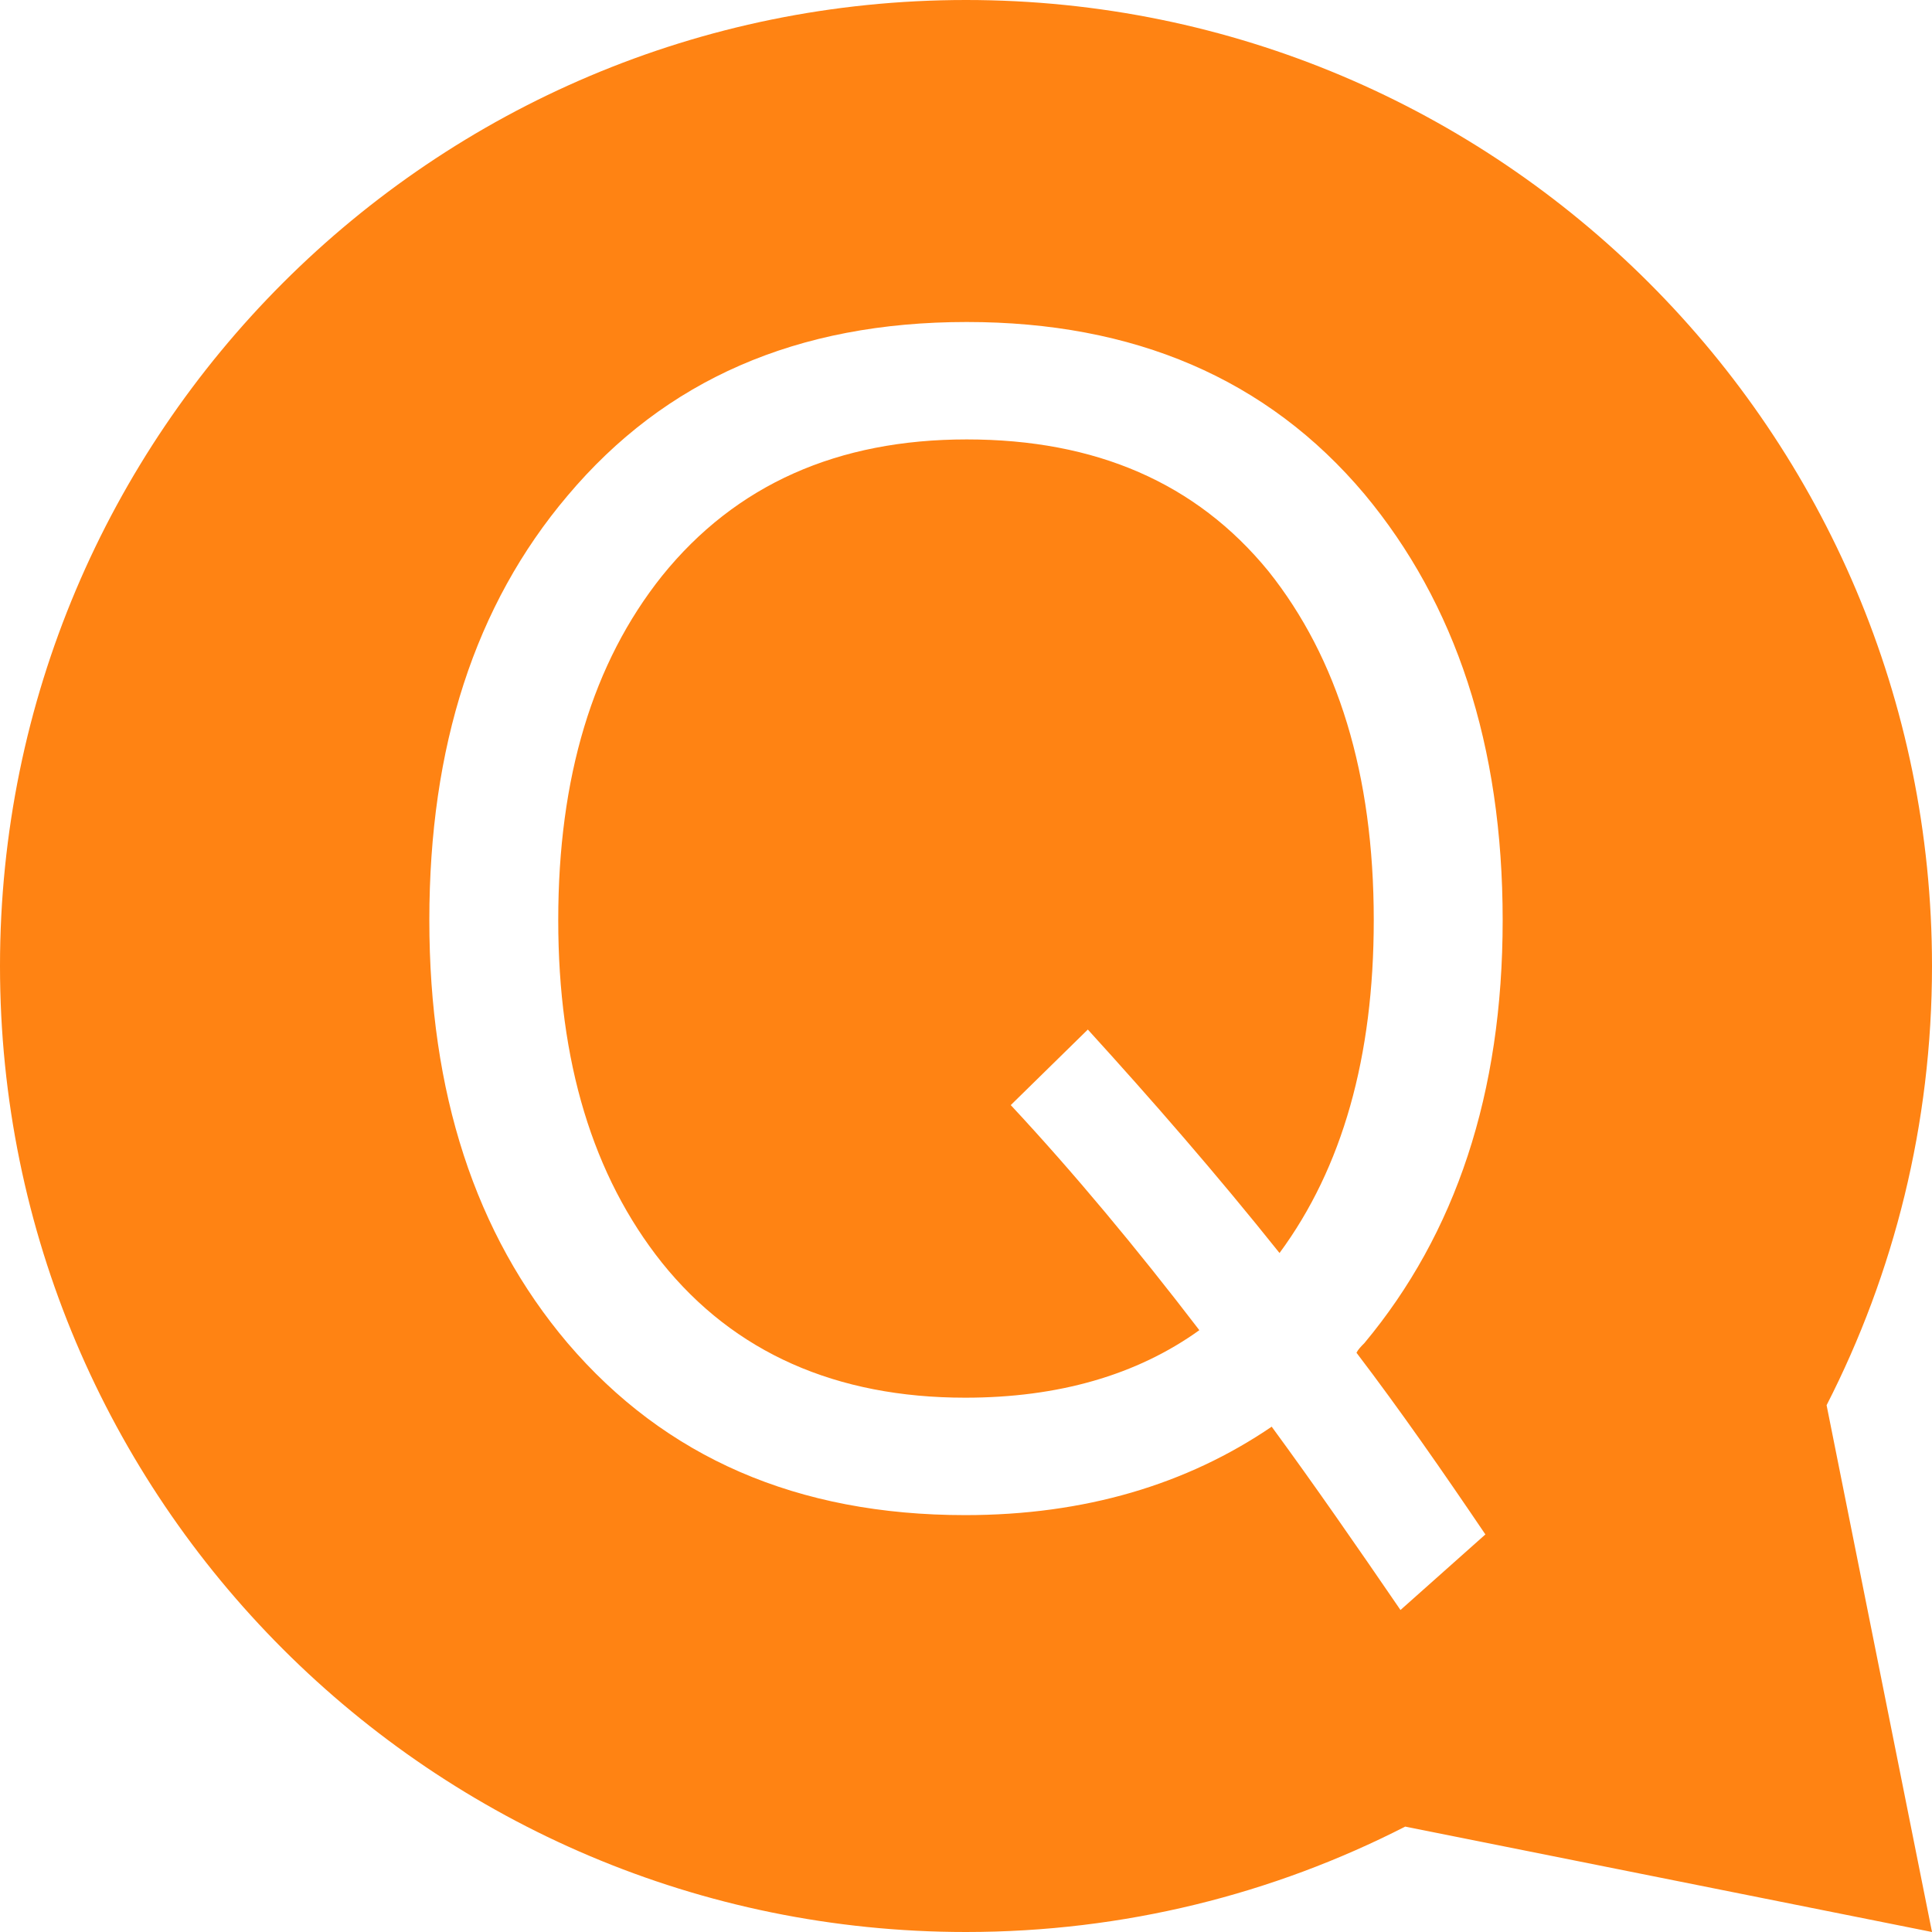 <?xml version="1.0" encoding="UTF-8"?>
<svg width="18px" height="18px" viewBox="0 0 18 18" version="1.1" xmlns="http://www.w3.org/2000/svg" xmlns:xlink="http://www.w3.org/1999/xlink">
    <!-- Generator: Sketch 48.2 (47327) - http://www.bohemiancoding.com/sketch -->
    <title>ic_q</title>
    <desc>Created with Sketch.</desc>
    <defs></defs>
    <g id="1帮助_新手指南" stroke="none" stroke-width="1" fill="none" fill-rule="evenodd" transform="translate(-700, -1021)">
        <g id="question_list" transform="translate(700, 460)" fill="#FF8313">
            <g id="question" transform="translate(0, 540)">
                <path d="M17.018,34.092 L18,39 L13.092,38.018 C11.864,38.646 10.473,39 9,39 C4.029,39 0,34.971 0,30 C0,25.029 4.029,21 9,21 C13.971,21 18,25.029 18,30 C18,31.473 17.646,32.864 17.018,34.092 Z M9.007,24 C7.426,24 6.196,24.539 5.288,25.618 C4.425,26.637 4,27.955 4,29.573 C4,31.176 4.425,32.494 5.288,33.513 C6.196,34.577 7.426,35.116 8.993,35.116 C10.105,35.116 11.057,34.831 11.848,34.292 C12.243,34.831 12.638,35.401 13.048,36 L13.839,35.296 C13.444,34.712 13.048,34.142 12.638,33.603 C12.653,33.573 12.682,33.543 12.712,33.513 C13.561,32.494 14,31.191 14,29.573 C14,27.94 13.561,26.622 12.712,25.603 C11.804,24.524 10.559,24 9.007,24 Z M9.007,25.094 C10.208,25.094 11.145,25.498 11.818,26.322 C12.463,27.131 12.799,28.21 12.799,29.573 C12.799,30.846 12.507,31.88 11.921,32.674 C11.335,31.94 10.735,31.251 10.135,30.592 L9.417,31.296 C10.003,31.925 10.589,32.629 11.174,33.393 C10.589,33.813 9.857,34.022 8.993,34.022 C7.792,34.022 6.84,33.603 6.167,32.764 C5.523,31.955 5.201,30.891 5.201,29.573 C5.201,28.24 5.523,27.176 6.167,26.367 C6.855,25.513 7.807,25.094 9.007,25.094 Z" id="ic_q"></path>
            </g>
        </g>
    </g>
</svg>
